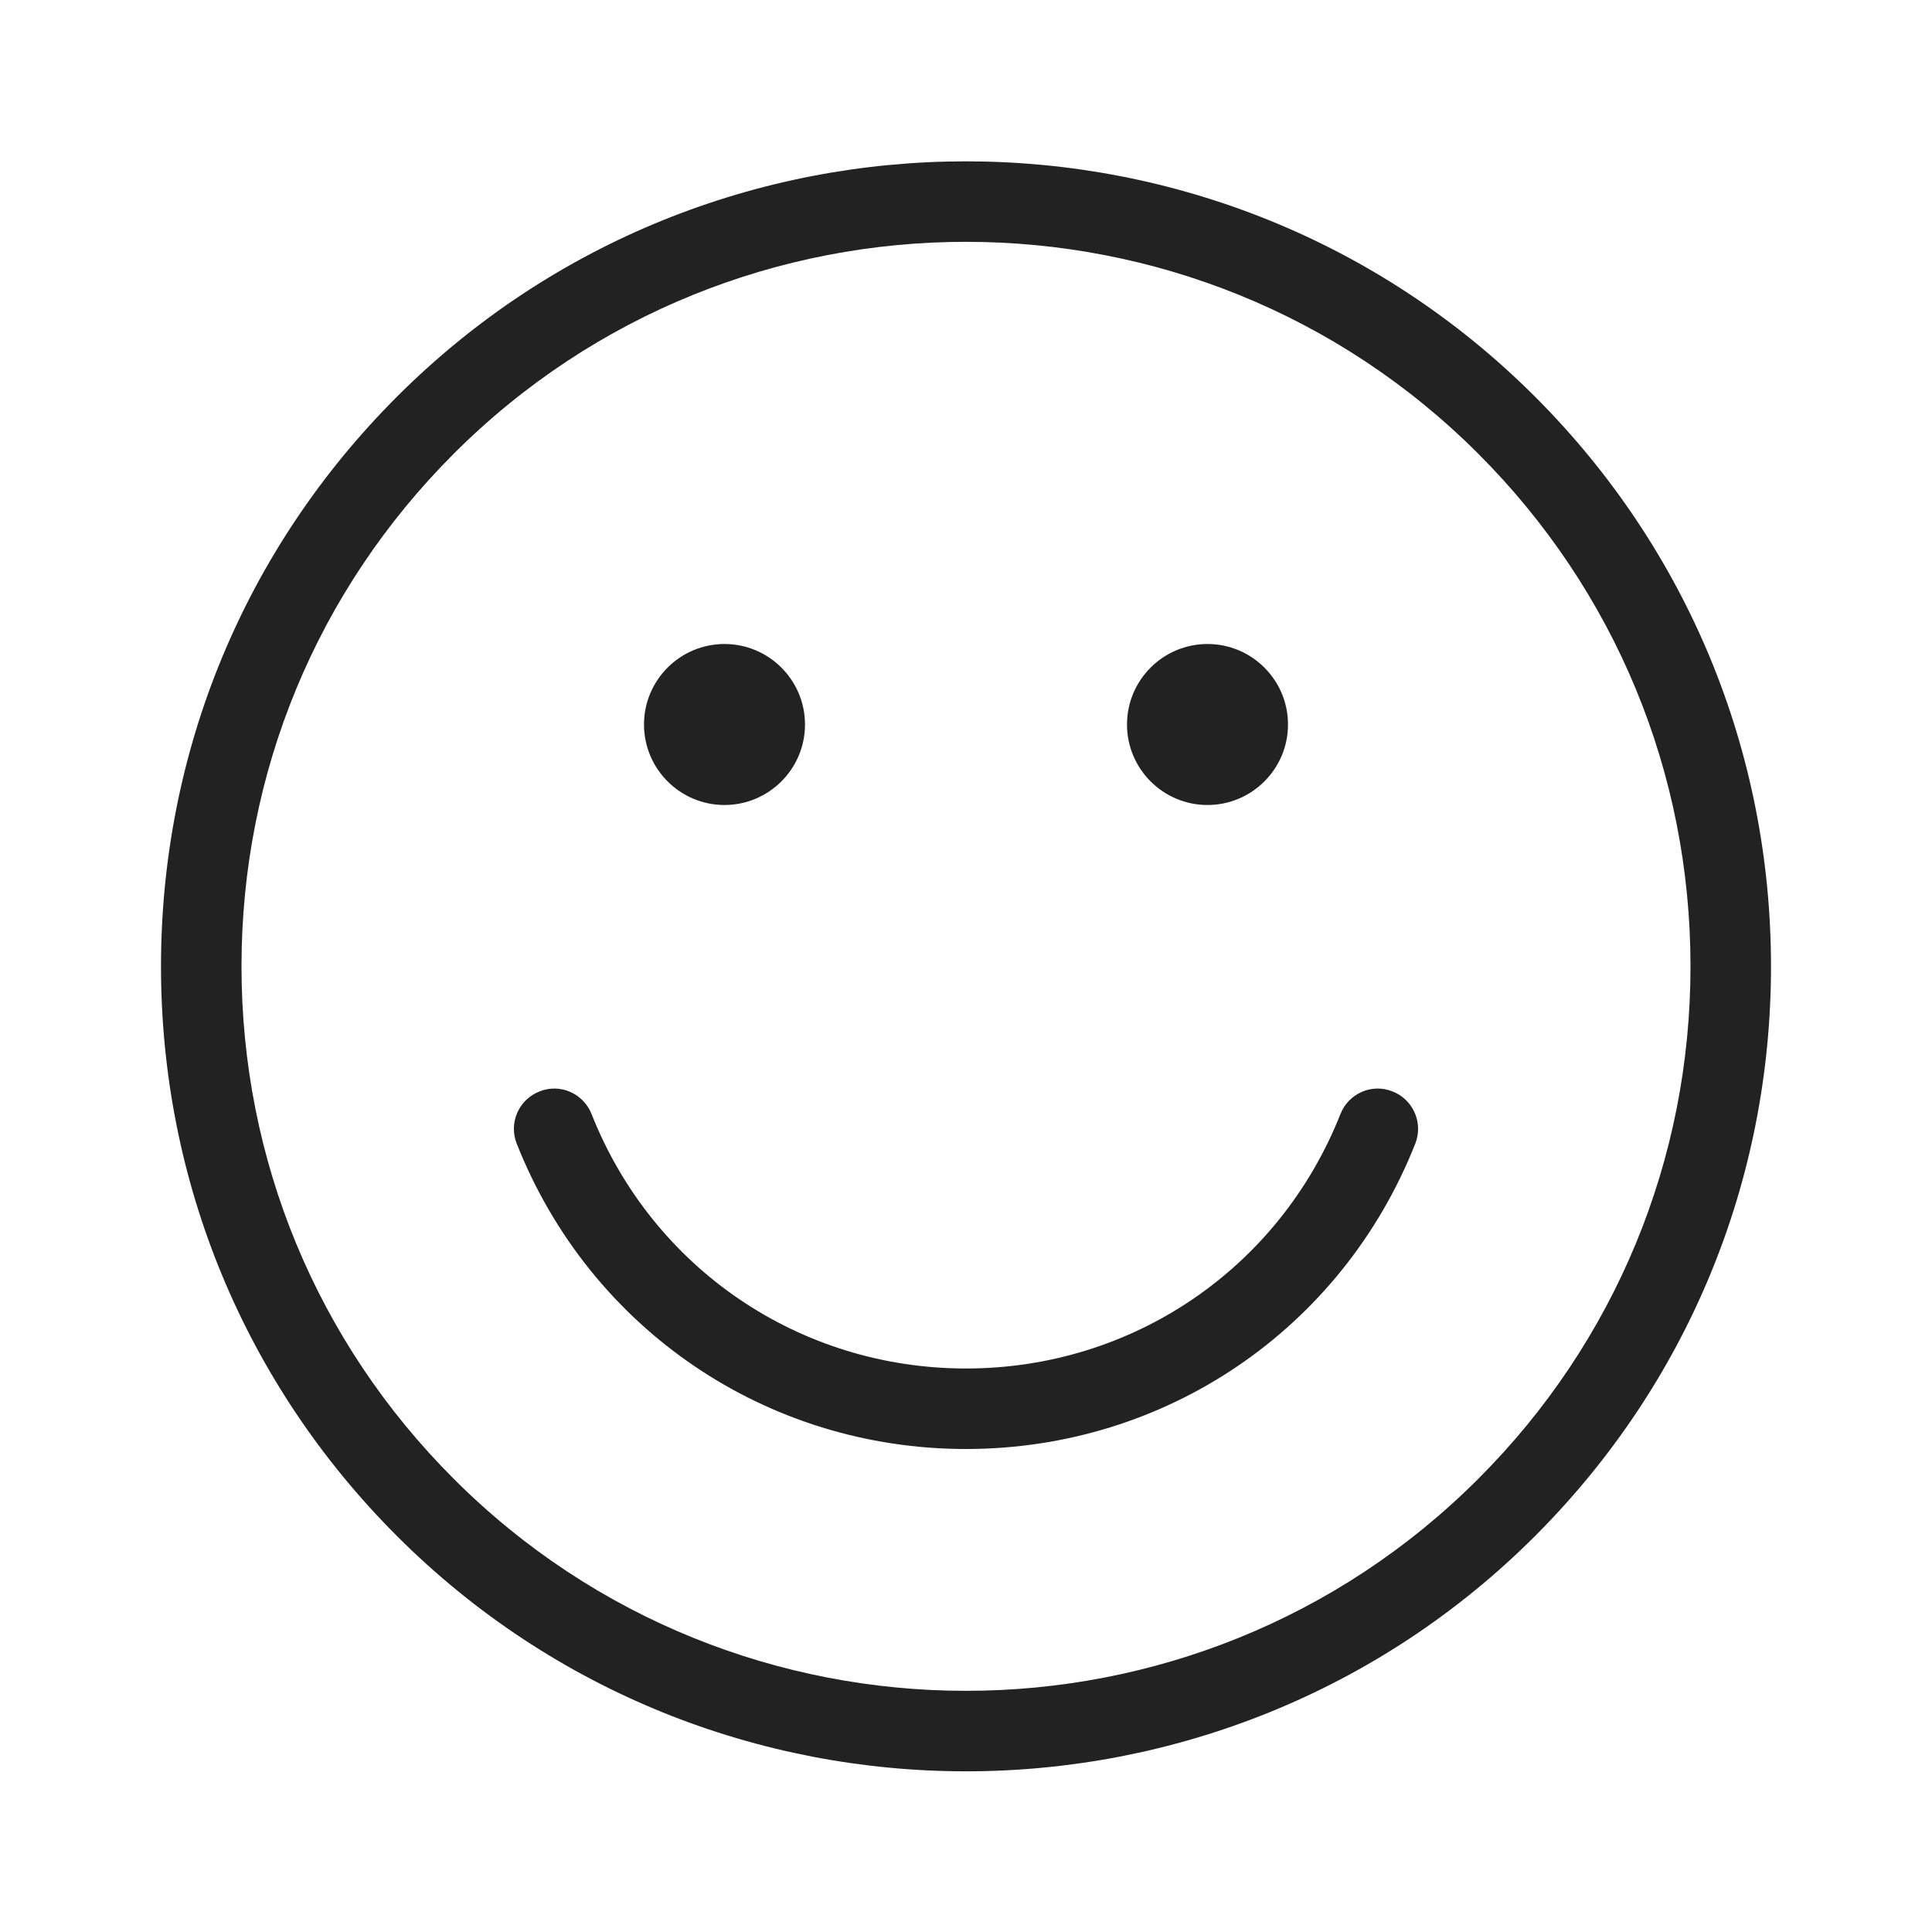<svg width="24" height="24" viewBox="0 0 24 24" fill="none" xmlns="http://www.w3.org/2000/svg">
<path d="M4.929 4.93C8.828 1.029 15.172 1.029 19.071 4.93C20.96 6.82 22 9.332 22 12.005C22 14.677 20.96 17.189 19.071 19.079C17.122 21.029 14.56 22.004 12 22.004C9.439 22.004 6.878 21.029 4.929 19.079C3.04 17.189 2 14.677 2 12.005C2 9.332 3.04 6.82 4.929 4.93ZM12 3.004C9.695 3.004 7.391 3.881 5.636 5.637C3.936 7.338 3 9.598 3 12.004C3 14.409 3.936 16.67 5.636 18.37C9.145 21.882 14.855 21.882 18.364 18.37C20.064 16.67 21 14.409 21 12.004C21 9.598 20.064 7.338 18.364 5.637C16.609 3.881 14.305 3.004 12 3.004ZM17.3 13.559C17.044 13.454 16.752 13.582 16.651 13.84C15.891 15.76 14.065 17 12 17C9.935 17 8.109 15.76 7.349 13.84C7.247 13.582 6.956 13.454 6.7 13.559C6.443 13.66 6.317 13.951 6.419 14.207C7.331 16.512 9.522 18 12 18C14.478 18 16.669 16.512 17.581 14.207C17.682 13.951 17.557 13.66 17.3 13.559ZM9 8C9.551 8 10 8.448 10 9C10 9.552 9.551 10 9 10C8.449 10 8 9.552 8 9C8 8.448 8.449 8 9 8ZM16 9C16 8.448 15.551 8 15 8C14.449 8 14 8.448 14 9C14 9.552 14.449 10 15 10C15.551 10 16 9.552 16 9Z" fill="#222222"/>
</svg>
